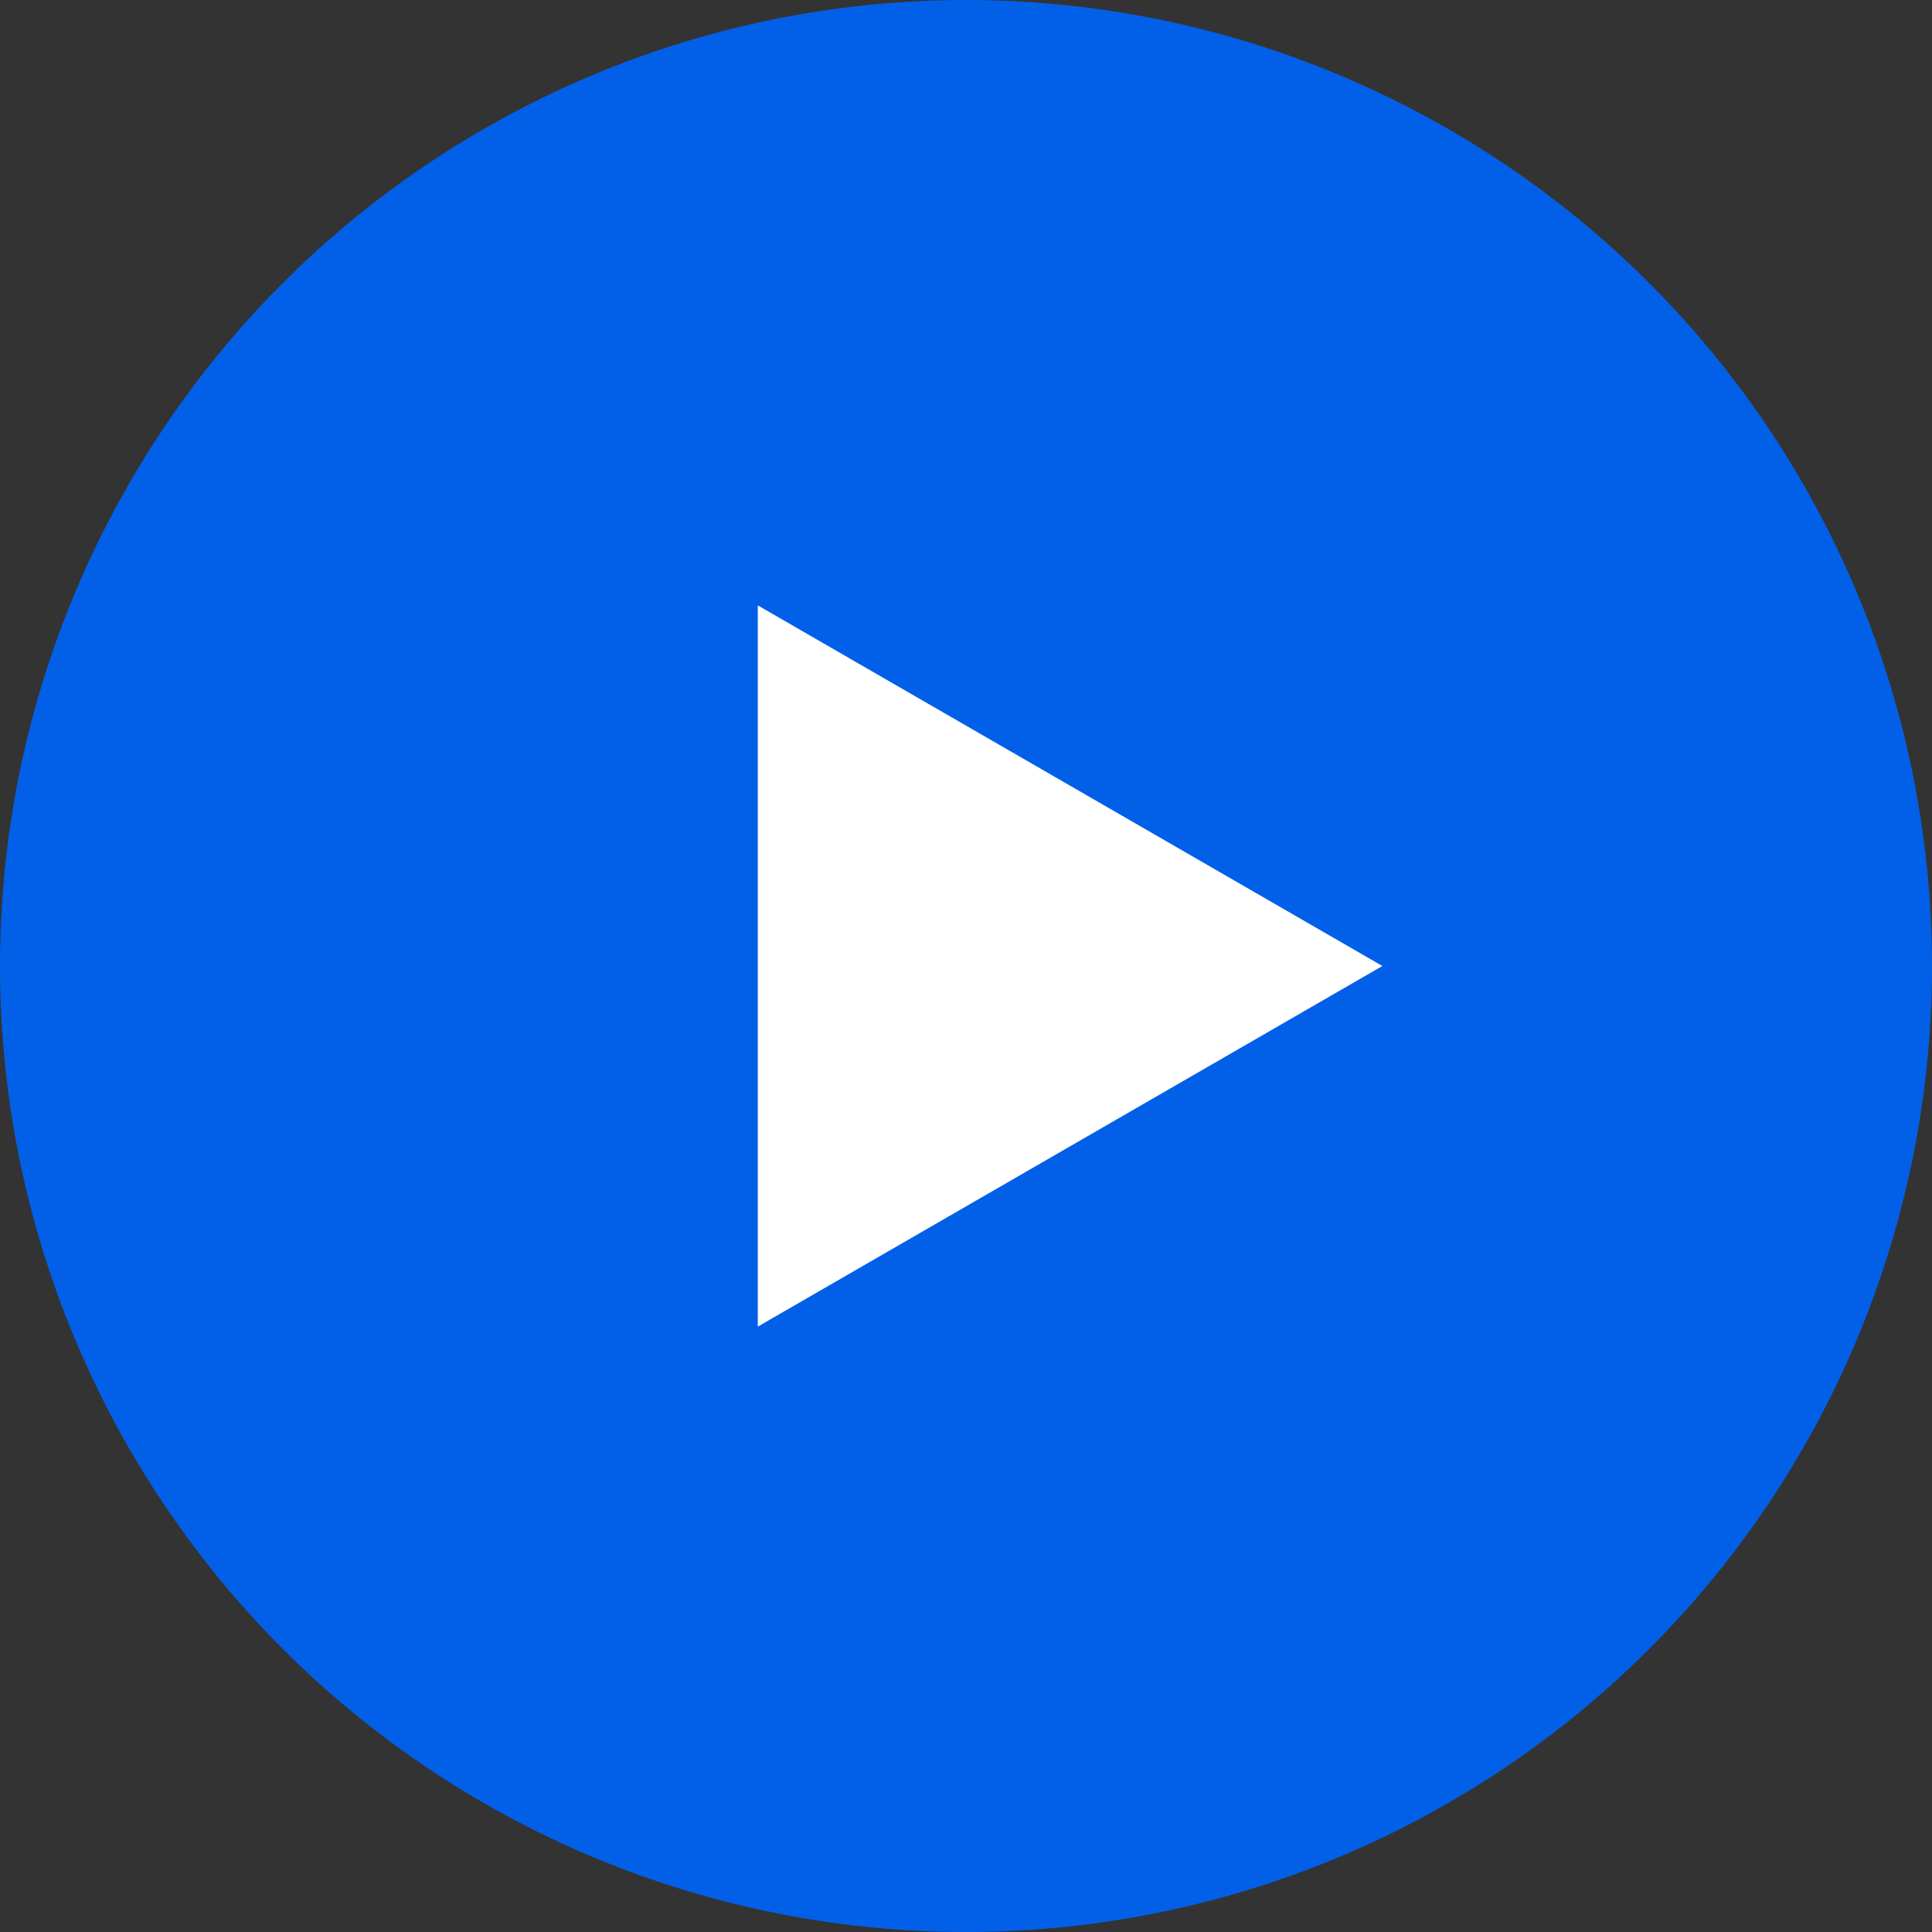 <?xml version="1.0" encoding="UTF-8"?> <svg xmlns="http://www.w3.org/2000/svg" width="116" height="116" viewBox="0 0 116 116" fill="none"><rect x="0" y="0" width="116" height="116" fill="#333333" stroke="none"/> <g clip-path="url(#clip0_49_30)"> <circle cx="58" cy="58" r="58" fill="#0260E8"></circle> <path d="M83 58L45.5 79.651L45.5 36.349L83 58Z" fill="white"></path> </g> <defs> <clipPath id="clip0_49_30"> <rect width="116" height="116" fill="white"></rect> </clipPath> </defs> </svg> 